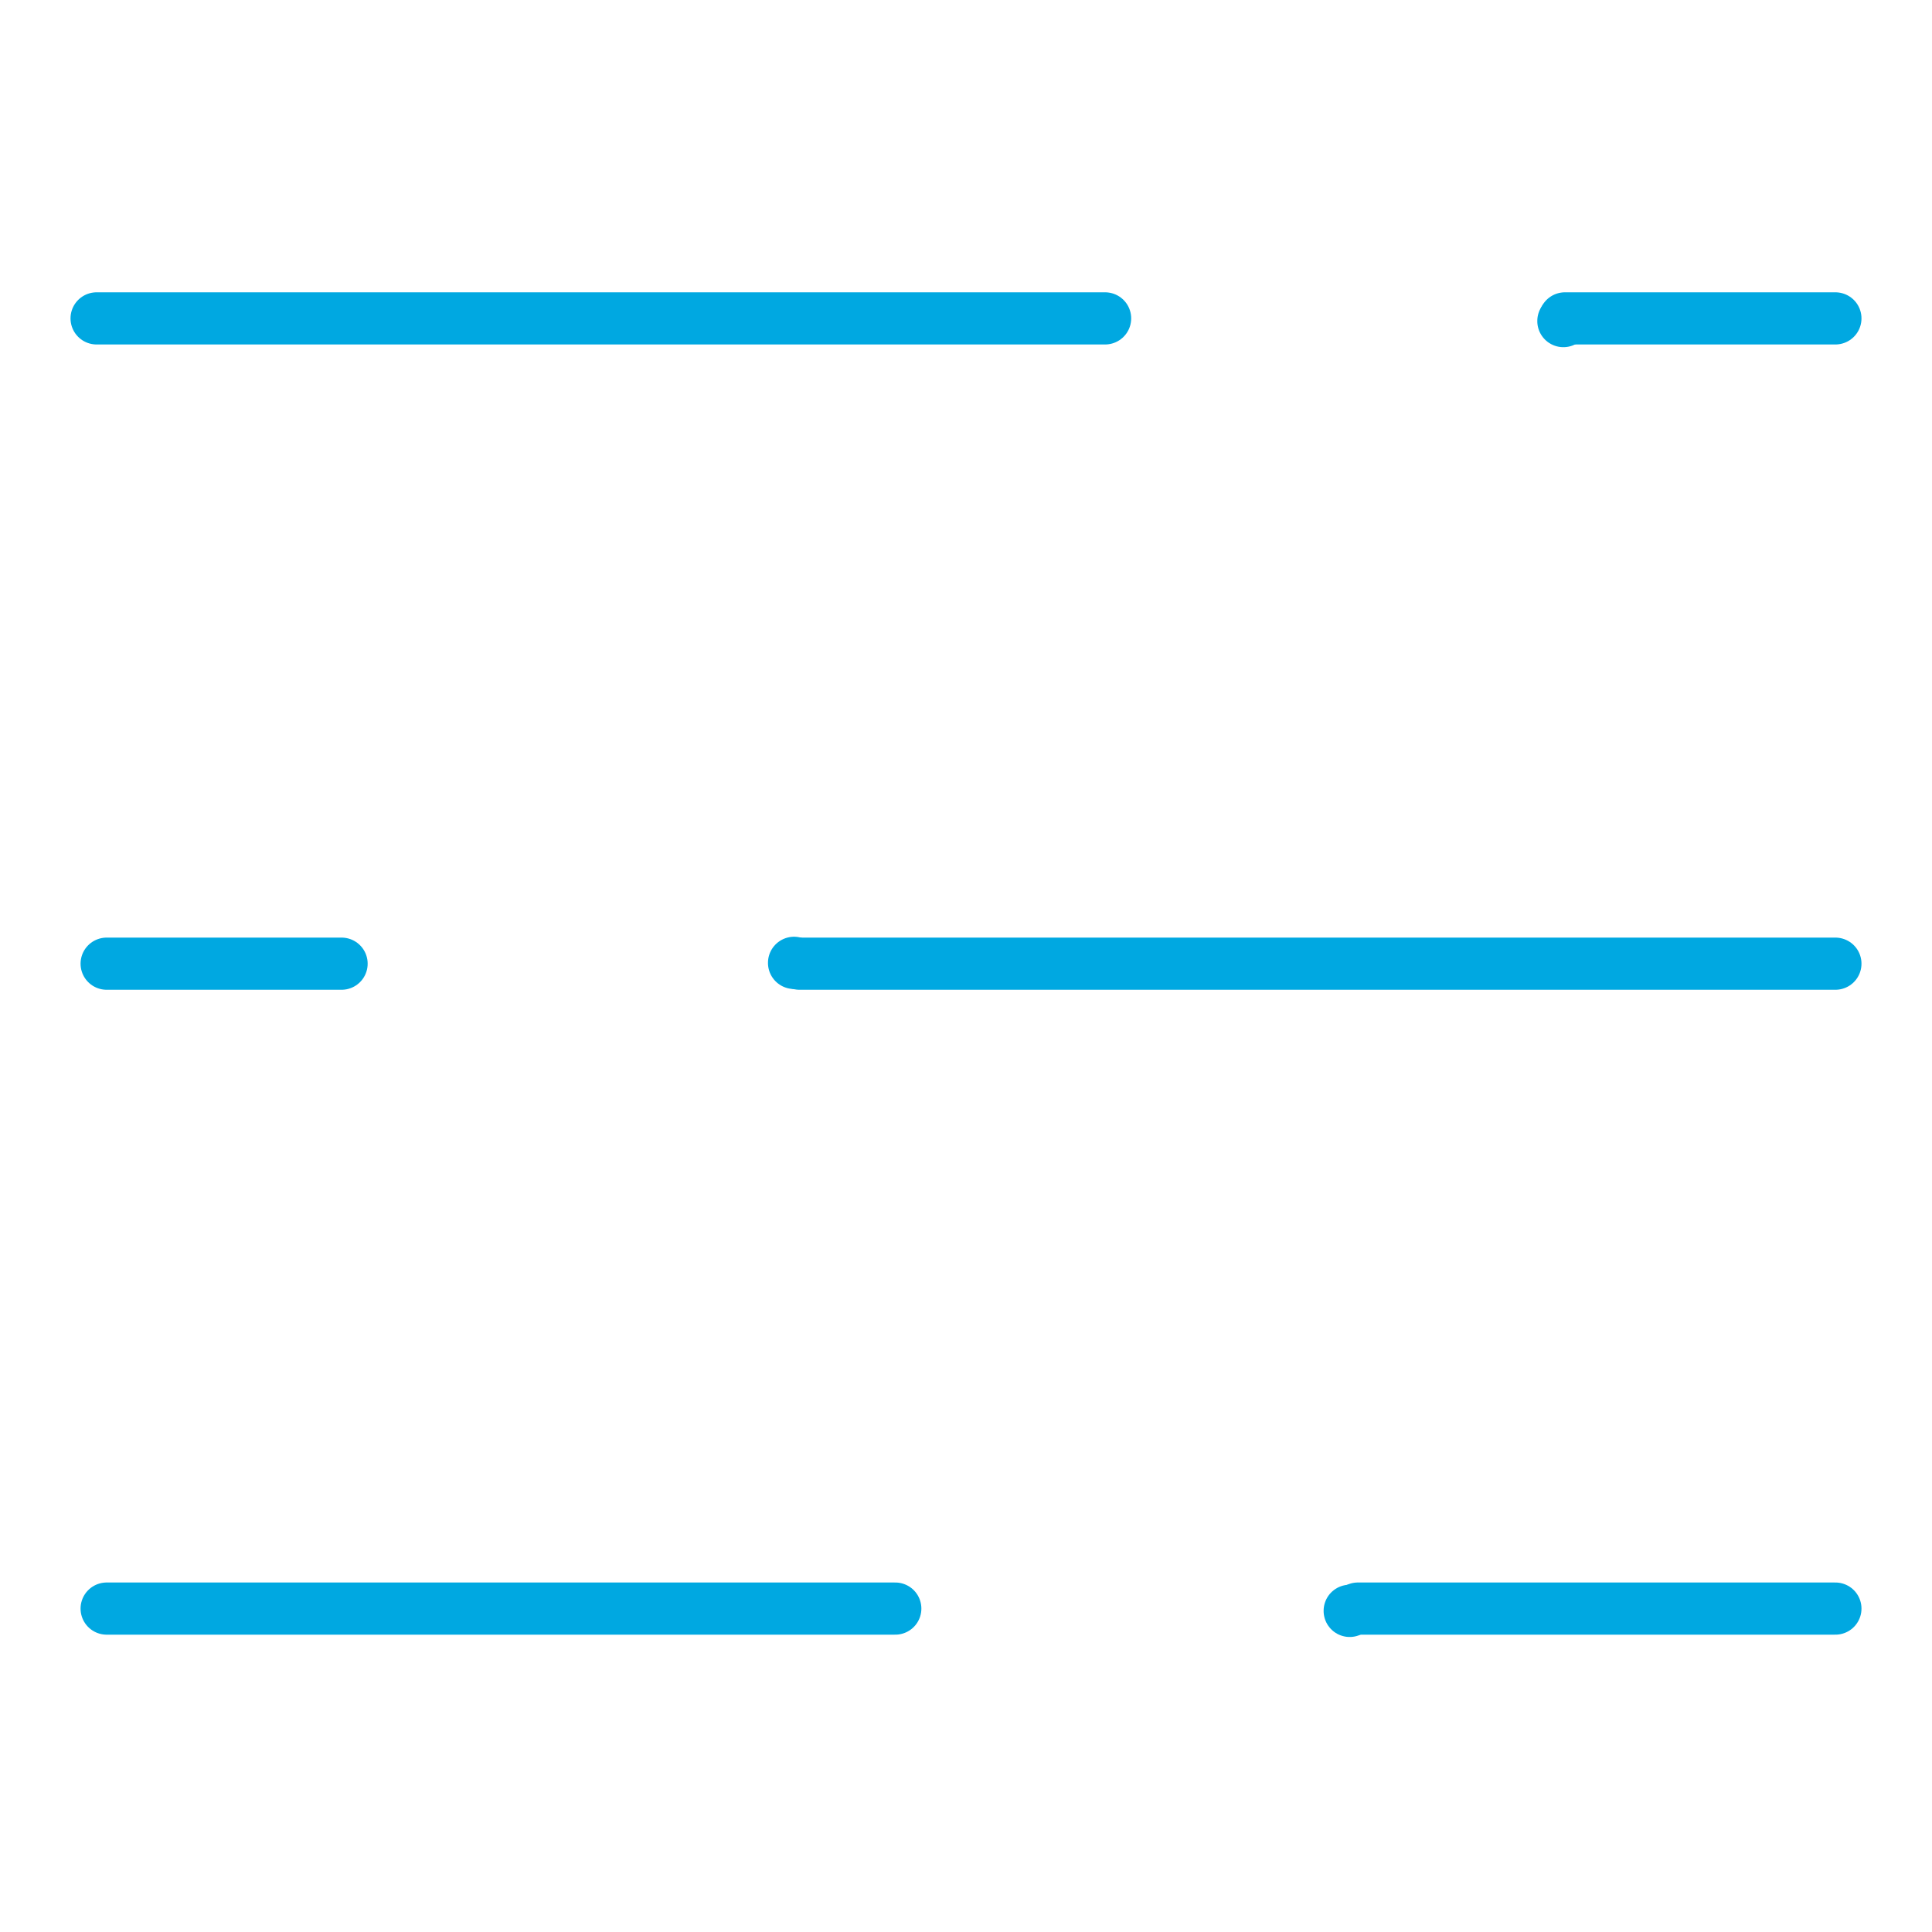 <svg id="euSLdEJFR0P1" xmlns="http://www.w3.org/2000/svg" xmlns:xlink="http://www.w3.org/1999/xlink" viewBox="0 0 50 50" shape-rendering="geometricPrecision" text-rendering="geometricPrecision">
<style><![CDATA[
#euSLdEJFR0P9 {animation: euSLdEJFR0P9_s_do 3000ms linear infinite normal forwards}@keyframes euSLdEJFR0P9_s_do { 0% {stroke-dashoffset: 36.57} 26.667% {stroke-dashoffset: 36.57} 60% {stroke-dashoffset: 0} 100% {stroke-dashoffset: 0}} #euSLdEJFR0P10 {animation: euSLdEJFR0P10_s_do 3000ms linear infinite normal forwards}@keyframes euSLdEJFR0P10_s_do { 0% {stroke-dashoffset: 36.57} 13.333% {stroke-dashoffset: 36.57} 46.667% {stroke-dashoffset: 0} 100% {stroke-dashoffset: 0}} #euSLdEJFR0P11 {animation: euSLdEJFR0P11_s_do 3000ms linear infinite normal forwards}@keyframes euSLdEJFR0P11_s_do { 0% {stroke-dashoffset: 36.57} 33.333% {stroke-dashoffset: 0} 100% {stroke-dashoffset: 0}}
]]></style>
<g><line x1="28.6" y1="8.24" x2="2.5" y2="8.24" fill="none" stroke="#00a8e1" stroke-width="1.35" stroke-linecap="round" stroke-linejoin="round" stroke-miterlimit="10"/><line x1="47.5" y1="8.24" x2="40.5" y2="8.24" fill="none" stroke="#00a8e1" stroke-width="1.35" stroke-linecap="round" stroke-linejoin="round" stroke-miterlimit="10"/><line x1="8.84" y1="24.94" x2="2.76" y2="24.94" fill="none" stroke="#00a8e1" stroke-width="1.35" stroke-linecap="round" stroke-linejoin="round" stroke-miterlimit="10"/><line x1="47.5" y1="24.94" x2="20.69" y2="24.94" fill="none" stroke="#00a8e1" stroke-width="1.35" stroke-linecap="round" stroke-linejoin="round" stroke-miterlimit="10"/><line x1="23.17" y1="41.63" x2="2.76" y2="41.63" fill="none" stroke="#00a8e1" stroke-width="1.35" stroke-linecap="round" stroke-linejoin="round" stroke-miterlimit="10"/><line x1="47.5" y1="41.63" x2="35.14" y2="41.63" fill="none" stroke="#00a8e1" stroke-width="1.35" stroke-linecap="round" stroke-linejoin="round" stroke-miterlimit="10"/><circle id="euSLdEJFR0P9" r="5.82" transform="translate(29.11 41.69)" fill="none" stroke="#00a8e1" stroke-width="1.35" stroke-linecap="round" stroke-linejoin="round" stroke-miterlimit="10" stroke-dashoffset="36.57" stroke-dasharray="36.57"/><circle id="euSLdEJFR0P10" r="5.82" transform="translate(14.73 24.92)" fill="none" stroke="#00a8e1" stroke-width="1.35" stroke-linecap="round" stroke-linejoin="round" stroke-miterlimit="10" stroke-dashoffset="36.57" stroke-dasharray="36.57"/><circle id="euSLdEJFR0P11" r="5.82" transform="translate(34.64 8.31)" fill="none" stroke="#00a8e1" stroke-width="1.35" stroke-linecap="round" stroke-linejoin="round" stroke-miterlimit="10" stroke-dashoffset="36.57" stroke-dasharray="36.57"/></g></svg>
